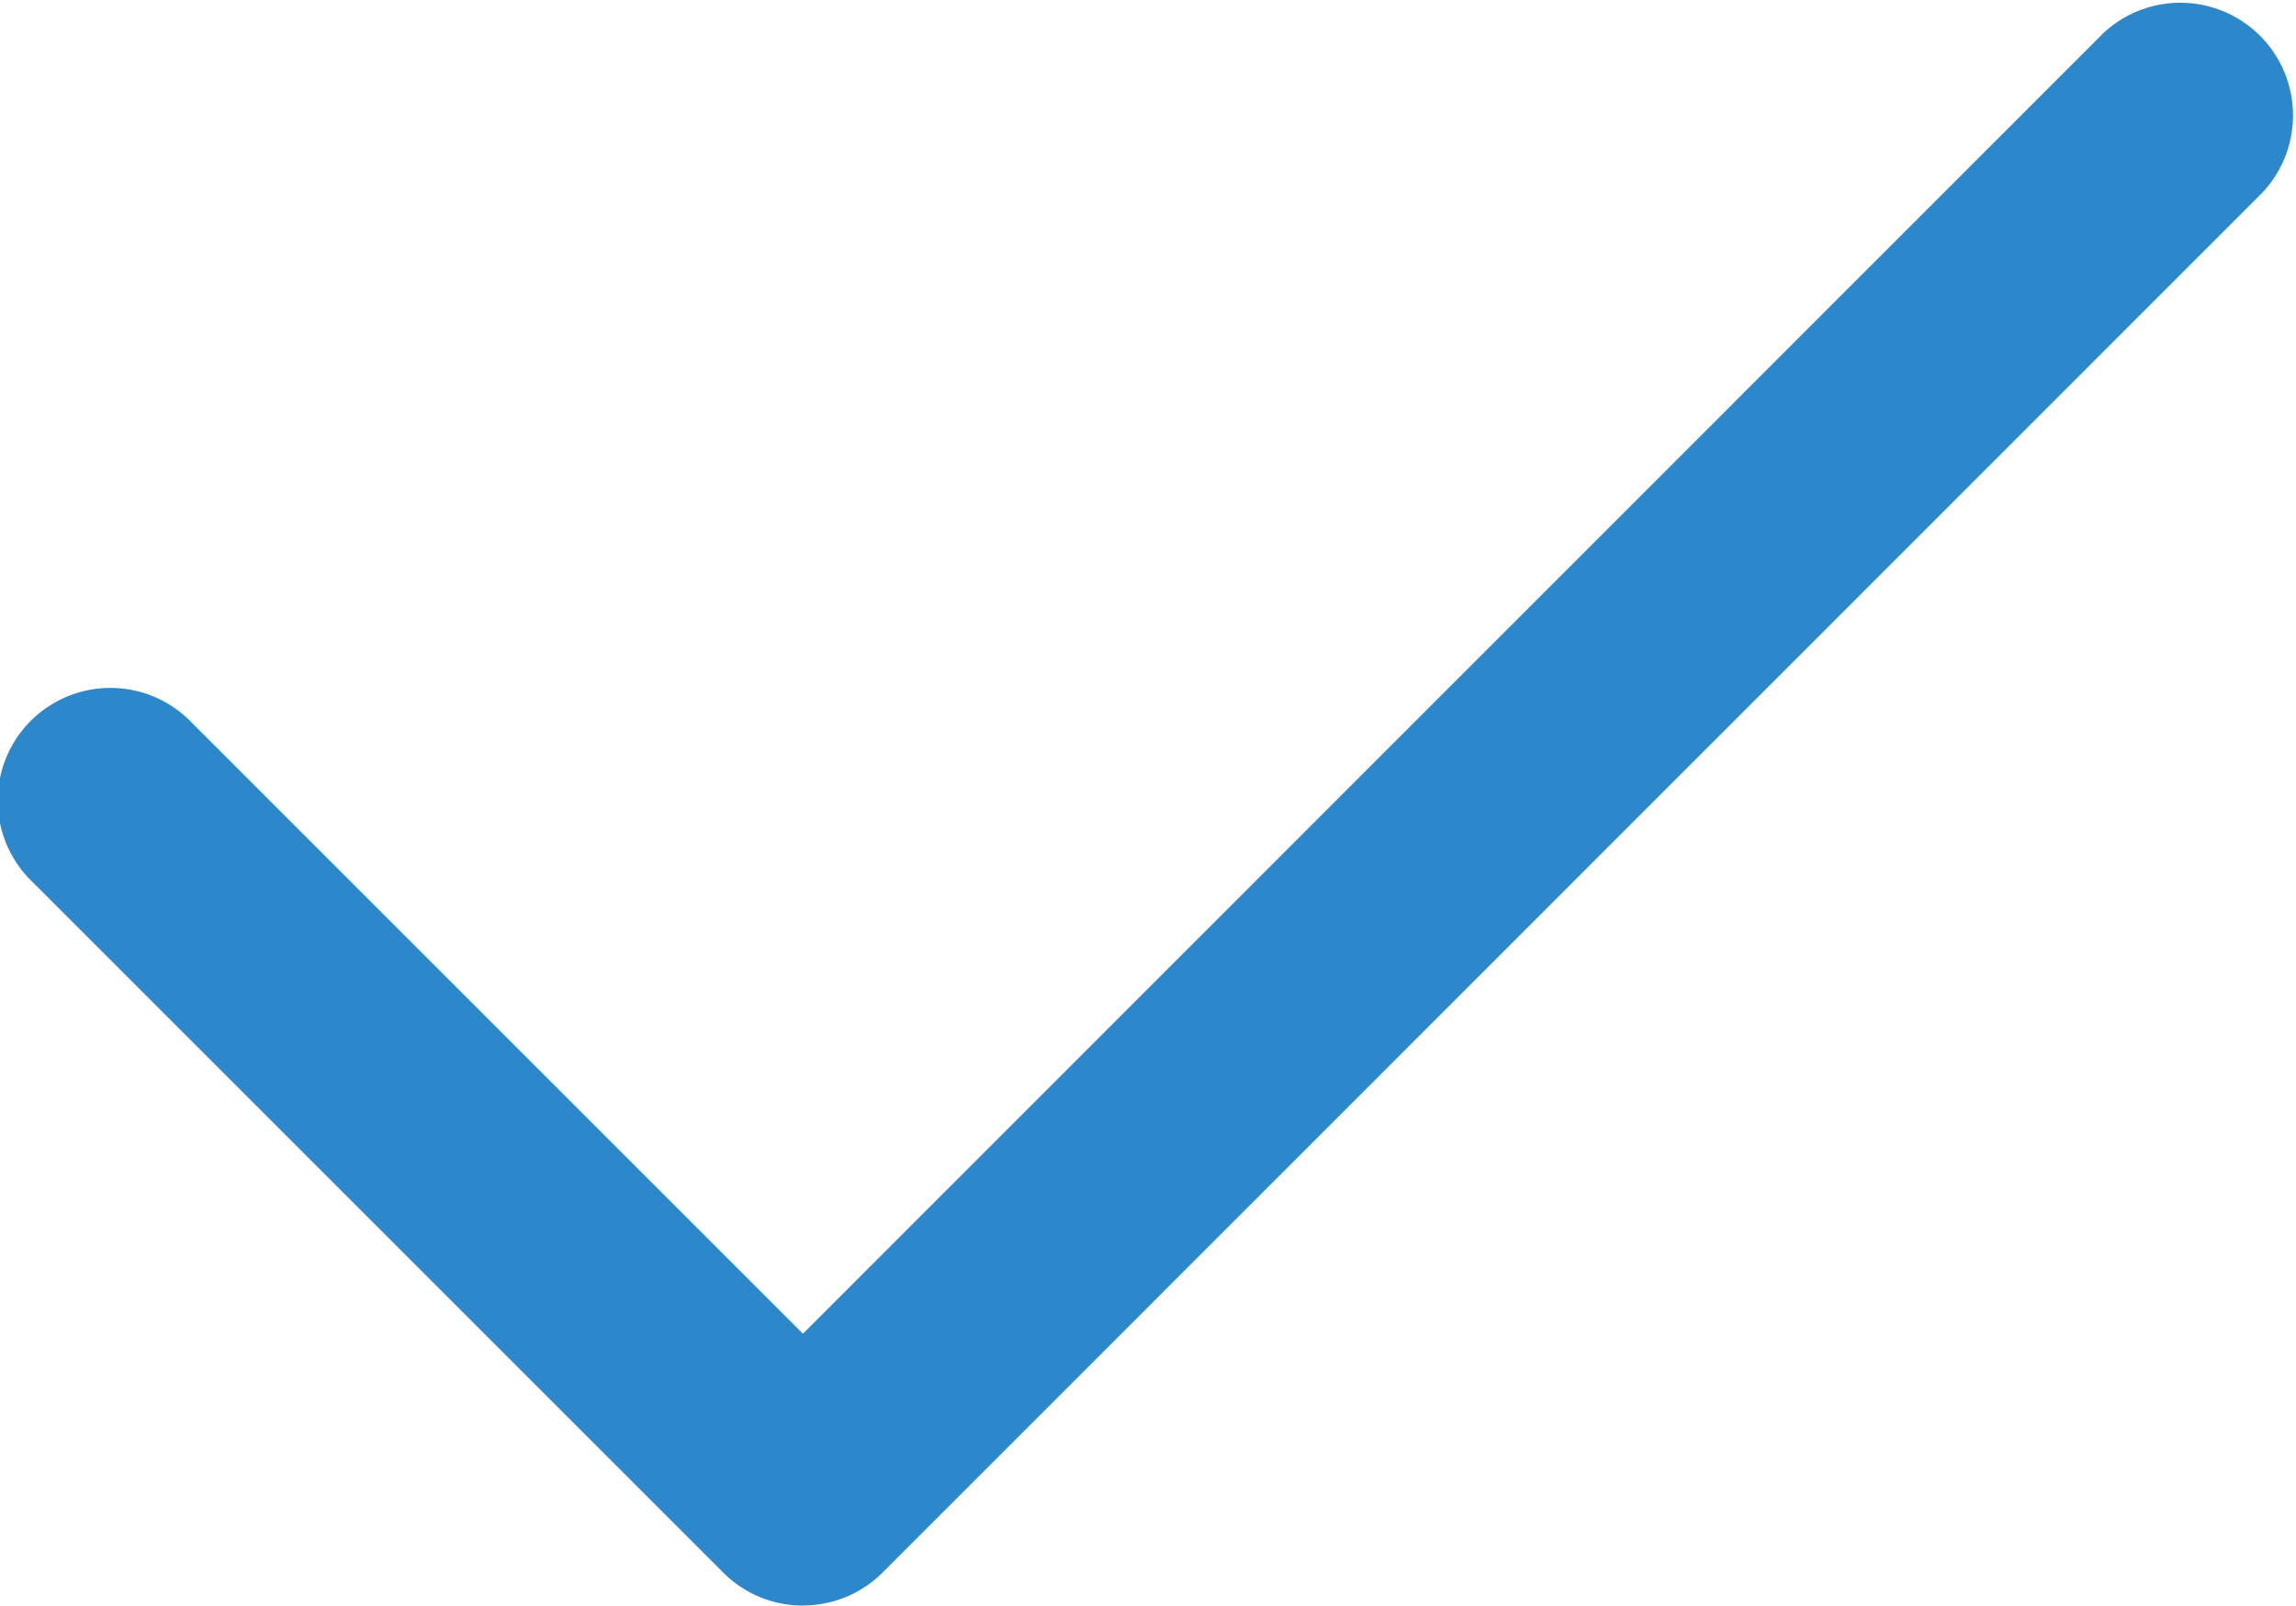 <?xml version="1.0" encoding="UTF-8"?> <svg xmlns="http://www.w3.org/2000/svg" width="25.267" height="17.672" viewBox="0 0 25.267 17.672"> <path d="M8.836,18.011a1.237,1.237,0,0,1-.877-.363l-7.6-7.6A1.24,1.24,0,1,1,2.117,8.3l6.719,6.719L23.151.7A1.24,1.24,0,0,1,24.9,2.456L9.713,17.647a1.237,1.237,0,0,1-.877.363Zm0,0" transform="translate(0 -0.339)" fill="#2d88cb"></path> </svg> 